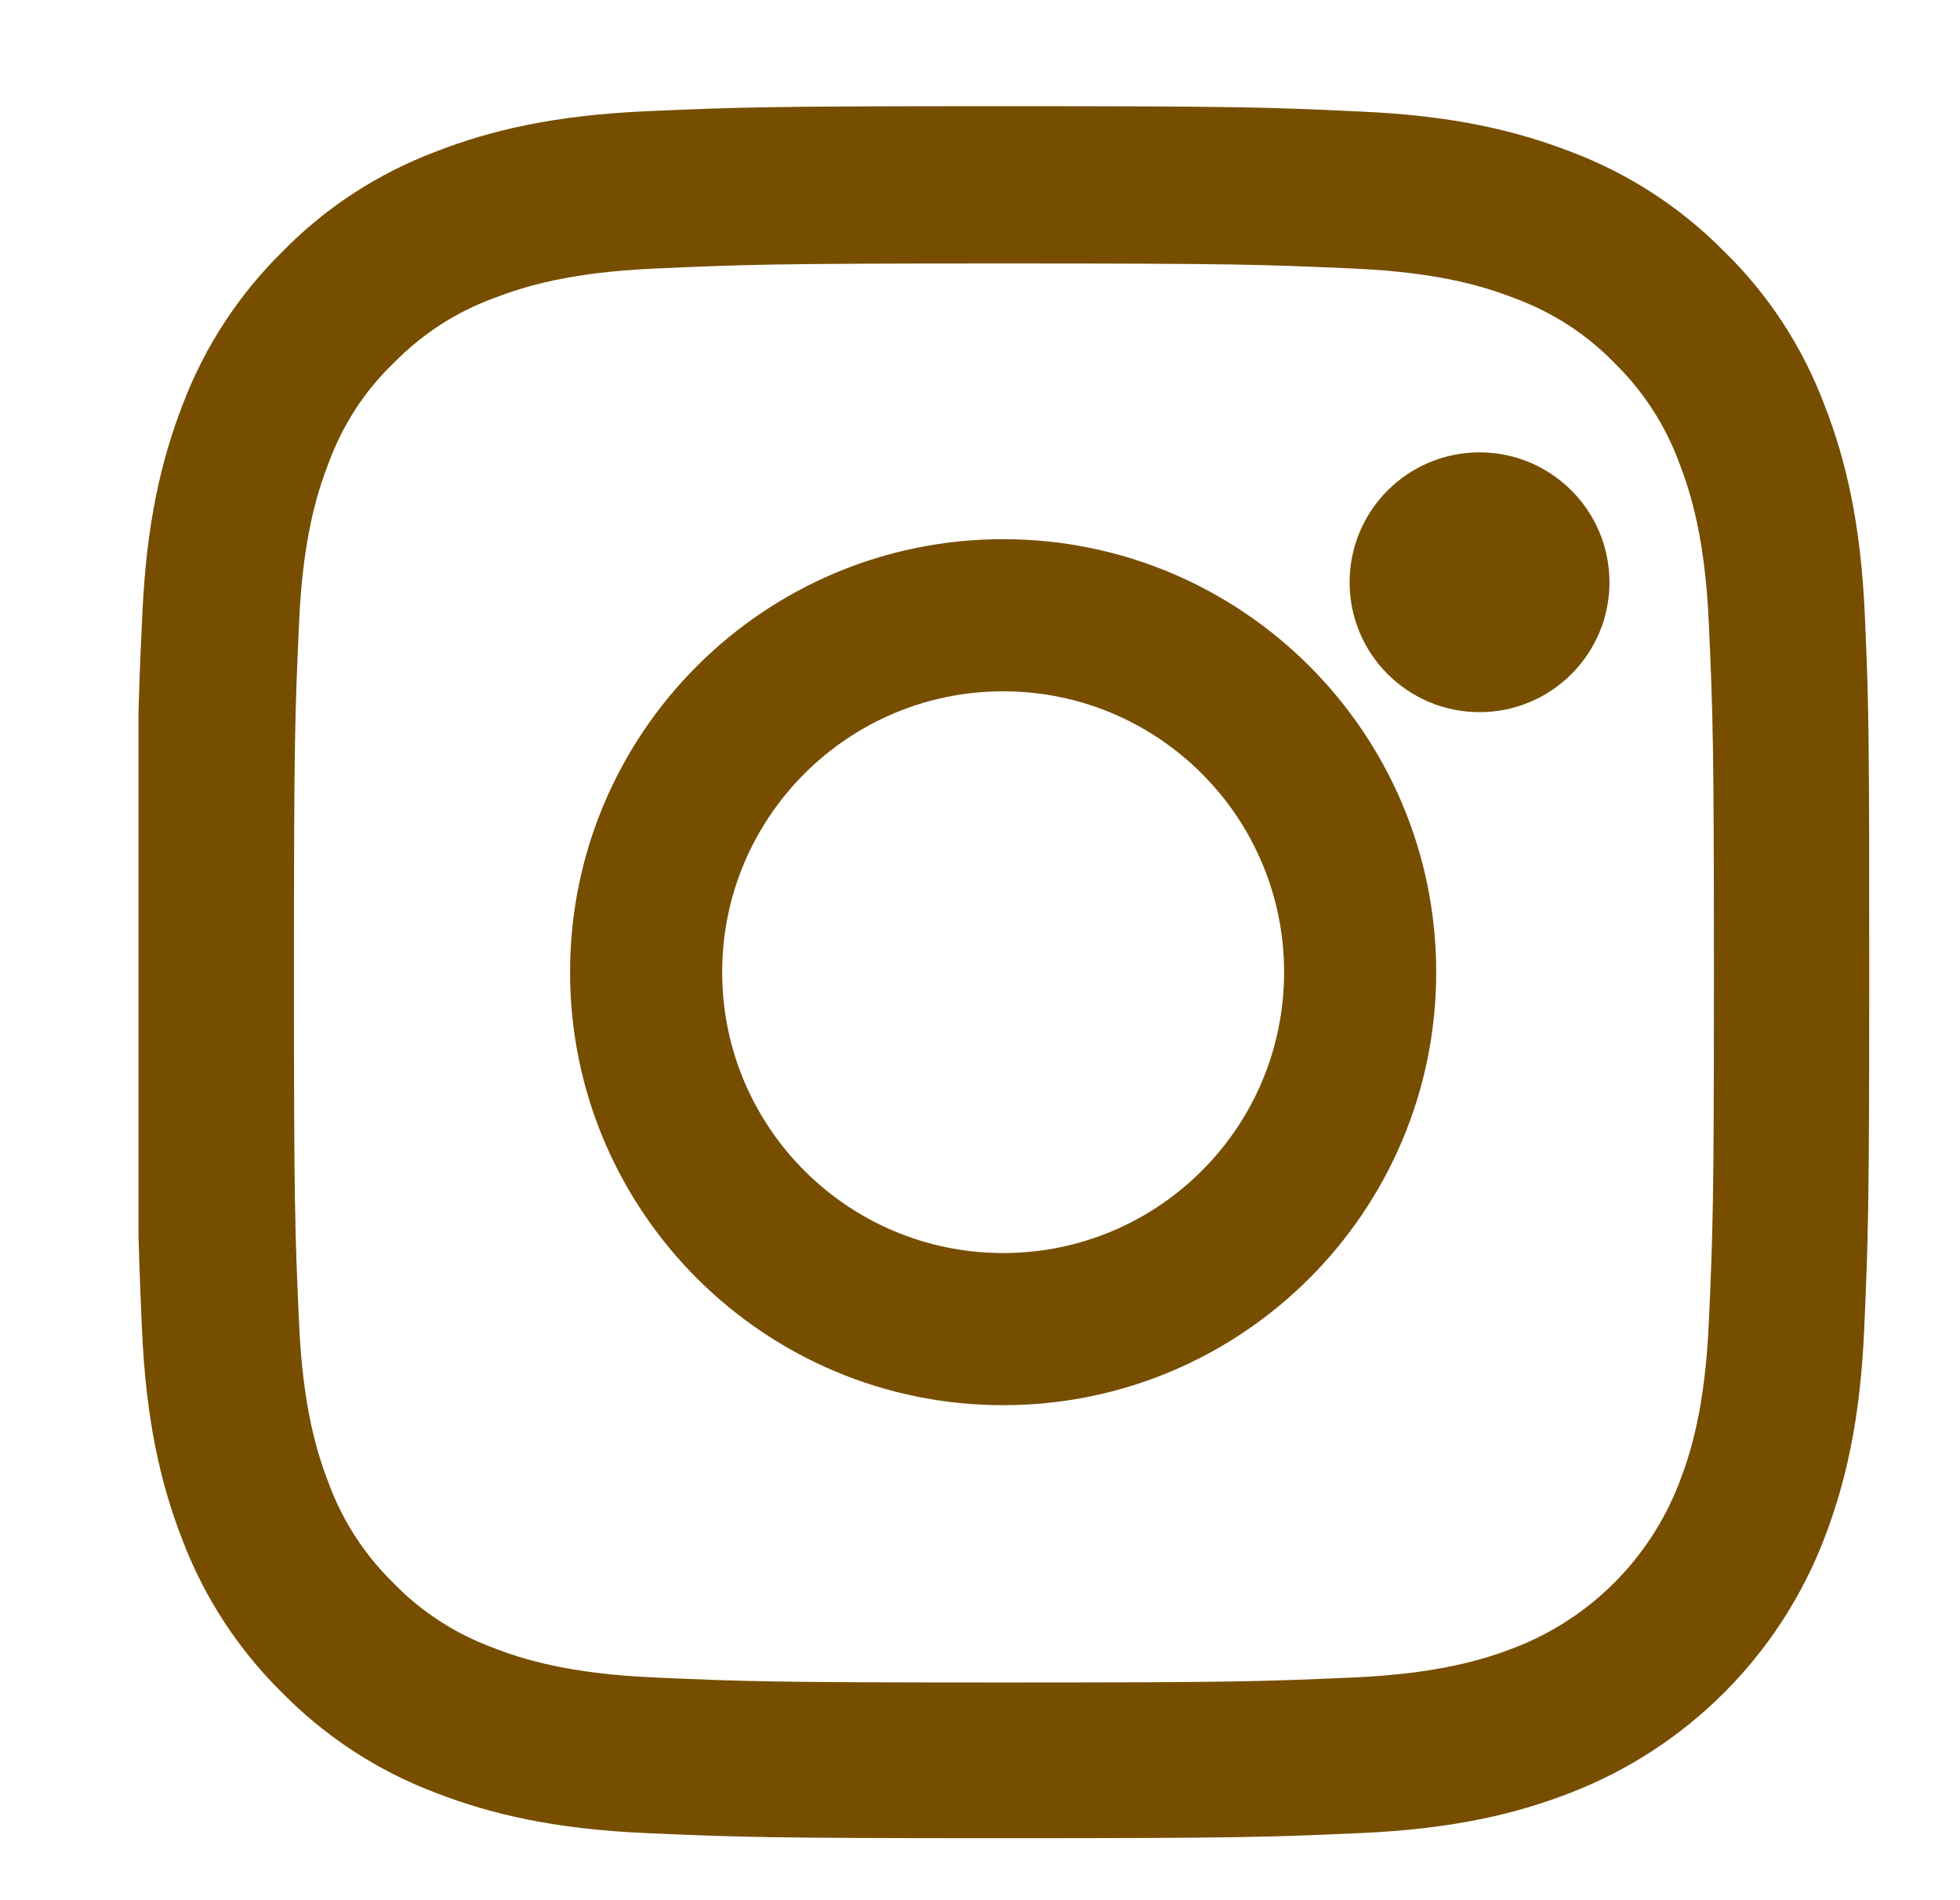 <svg width="33" height="32" viewBox="0 0 33 32" fill="none" xmlns="http://www.w3.org/2000/svg">
<g clip-path="url(#clip0_202_187)">
<g clip-path="url(#clip1_202_187)">
<path d="M31.398 10.363C31.33 8.813 31.079 7.748 30.72 6.825C30.35 5.845 29.78 4.967 29.033 4.238C28.304 3.497 27.42 2.922 26.451 2.557C25.523 2.198 24.463 1.947 22.913 1.879C21.351 1.805 20.855 1.788 16.894 1.788C12.933 1.788 12.438 1.805 10.882 1.873C9.332 1.942 8.266 2.192 7.343 2.551C6.362 2.922 5.485 3.491 4.755 4.238C4.014 4.967 3.439 5.85 3.074 6.819C2.715 7.748 2.464 8.808 2.396 10.357C2.322 11.919 2.305 12.414 2.305 16.375C2.305 20.335 2.322 20.83 2.39 22.386C2.459 23.936 2.709 25.001 3.068 25.924C3.439 26.904 4.014 27.782 4.755 28.511C5.485 29.252 6.368 29.828 7.337 30.192C8.266 30.551 9.326 30.802 10.876 30.87C12.432 30.939 12.928 30.956 16.889 30.956C20.849 30.956 21.345 30.939 22.901 30.87C24.451 30.802 25.517 30.551 26.44 30.192C28.401 29.434 29.951 27.884 30.709 25.924C31.068 24.995 31.319 23.936 31.387 22.386C31.455 20.83 31.472 20.335 31.472 16.375C31.472 12.414 31.467 11.919 31.398 10.363ZM28.771 22.272C28.708 23.696 28.469 24.466 28.27 24.978C27.779 26.249 26.771 27.258 25.5 27.748C24.987 27.947 24.212 28.186 22.793 28.249C21.254 28.317 20.793 28.334 16.9 28.334C13.008 28.334 12.54 28.317 11.007 28.249C9.582 28.186 8.813 27.947 8.3 27.748C7.668 27.514 7.092 27.144 6.625 26.659C6.14 26.186 5.77 25.616 5.536 24.984C5.337 24.471 5.097 23.696 5.035 22.278C4.966 20.739 4.949 20.278 4.949 16.386C4.949 12.494 4.966 12.027 5.035 10.494C5.097 9.07 5.337 8.301 5.536 7.788C5.77 7.155 6.14 6.58 6.63 6.112C7.103 5.628 7.673 5.258 8.306 5.024C8.819 4.825 9.594 4.586 11.013 4.523C12.552 4.454 13.013 4.437 16.906 4.437C20.804 4.437 21.265 4.454 22.799 4.523C24.223 4.586 24.993 4.825 25.506 5.024C26.138 5.258 26.714 5.628 27.181 6.112C27.665 6.585 28.036 7.155 28.27 7.788C28.469 8.301 28.708 9.075 28.771 10.494C28.84 12.033 28.857 12.494 28.857 16.386C28.857 20.278 28.84 20.733 28.771 22.272Z" fill="#774E00"/>
<path d="M16.89 9.08C12.864 9.08 9.598 12.347 9.598 16.372C9.598 20.398 12.864 23.664 16.89 23.664C20.916 23.664 24.181 20.398 24.181 16.372C24.181 12.347 20.916 9.08 16.89 9.08ZM16.89 21.102C14.278 21.102 12.159 18.984 12.159 16.372C12.159 13.761 14.278 11.642 16.89 11.642C19.502 11.642 21.62 13.761 21.62 16.372C21.62 18.984 19.502 21.102 16.89 21.102Z" fill="#774E00"/>
<path d="M27.098 9.806C27.098 11.014 26.118 11.993 24.91 11.993C23.702 11.993 22.723 11.014 22.723 9.806C22.723 8.598 23.702 7.618 24.91 7.618C26.118 7.618 27.098 8.598 27.098 9.806Z" fill="#774E00"/>
</g>
</g>
<defs>
<clipPath id="clip0_202_187">
<rect width="29.168" height="30.703" fill="white" transform="translate(2.332 0.664)"/>
</clipPath>
<clipPath id="clip1_202_187">
<rect width="29.168" height="30.703" fill="white" transform="translate(2.332 0.664)"/>
</clipPath>
</defs>
</svg>

